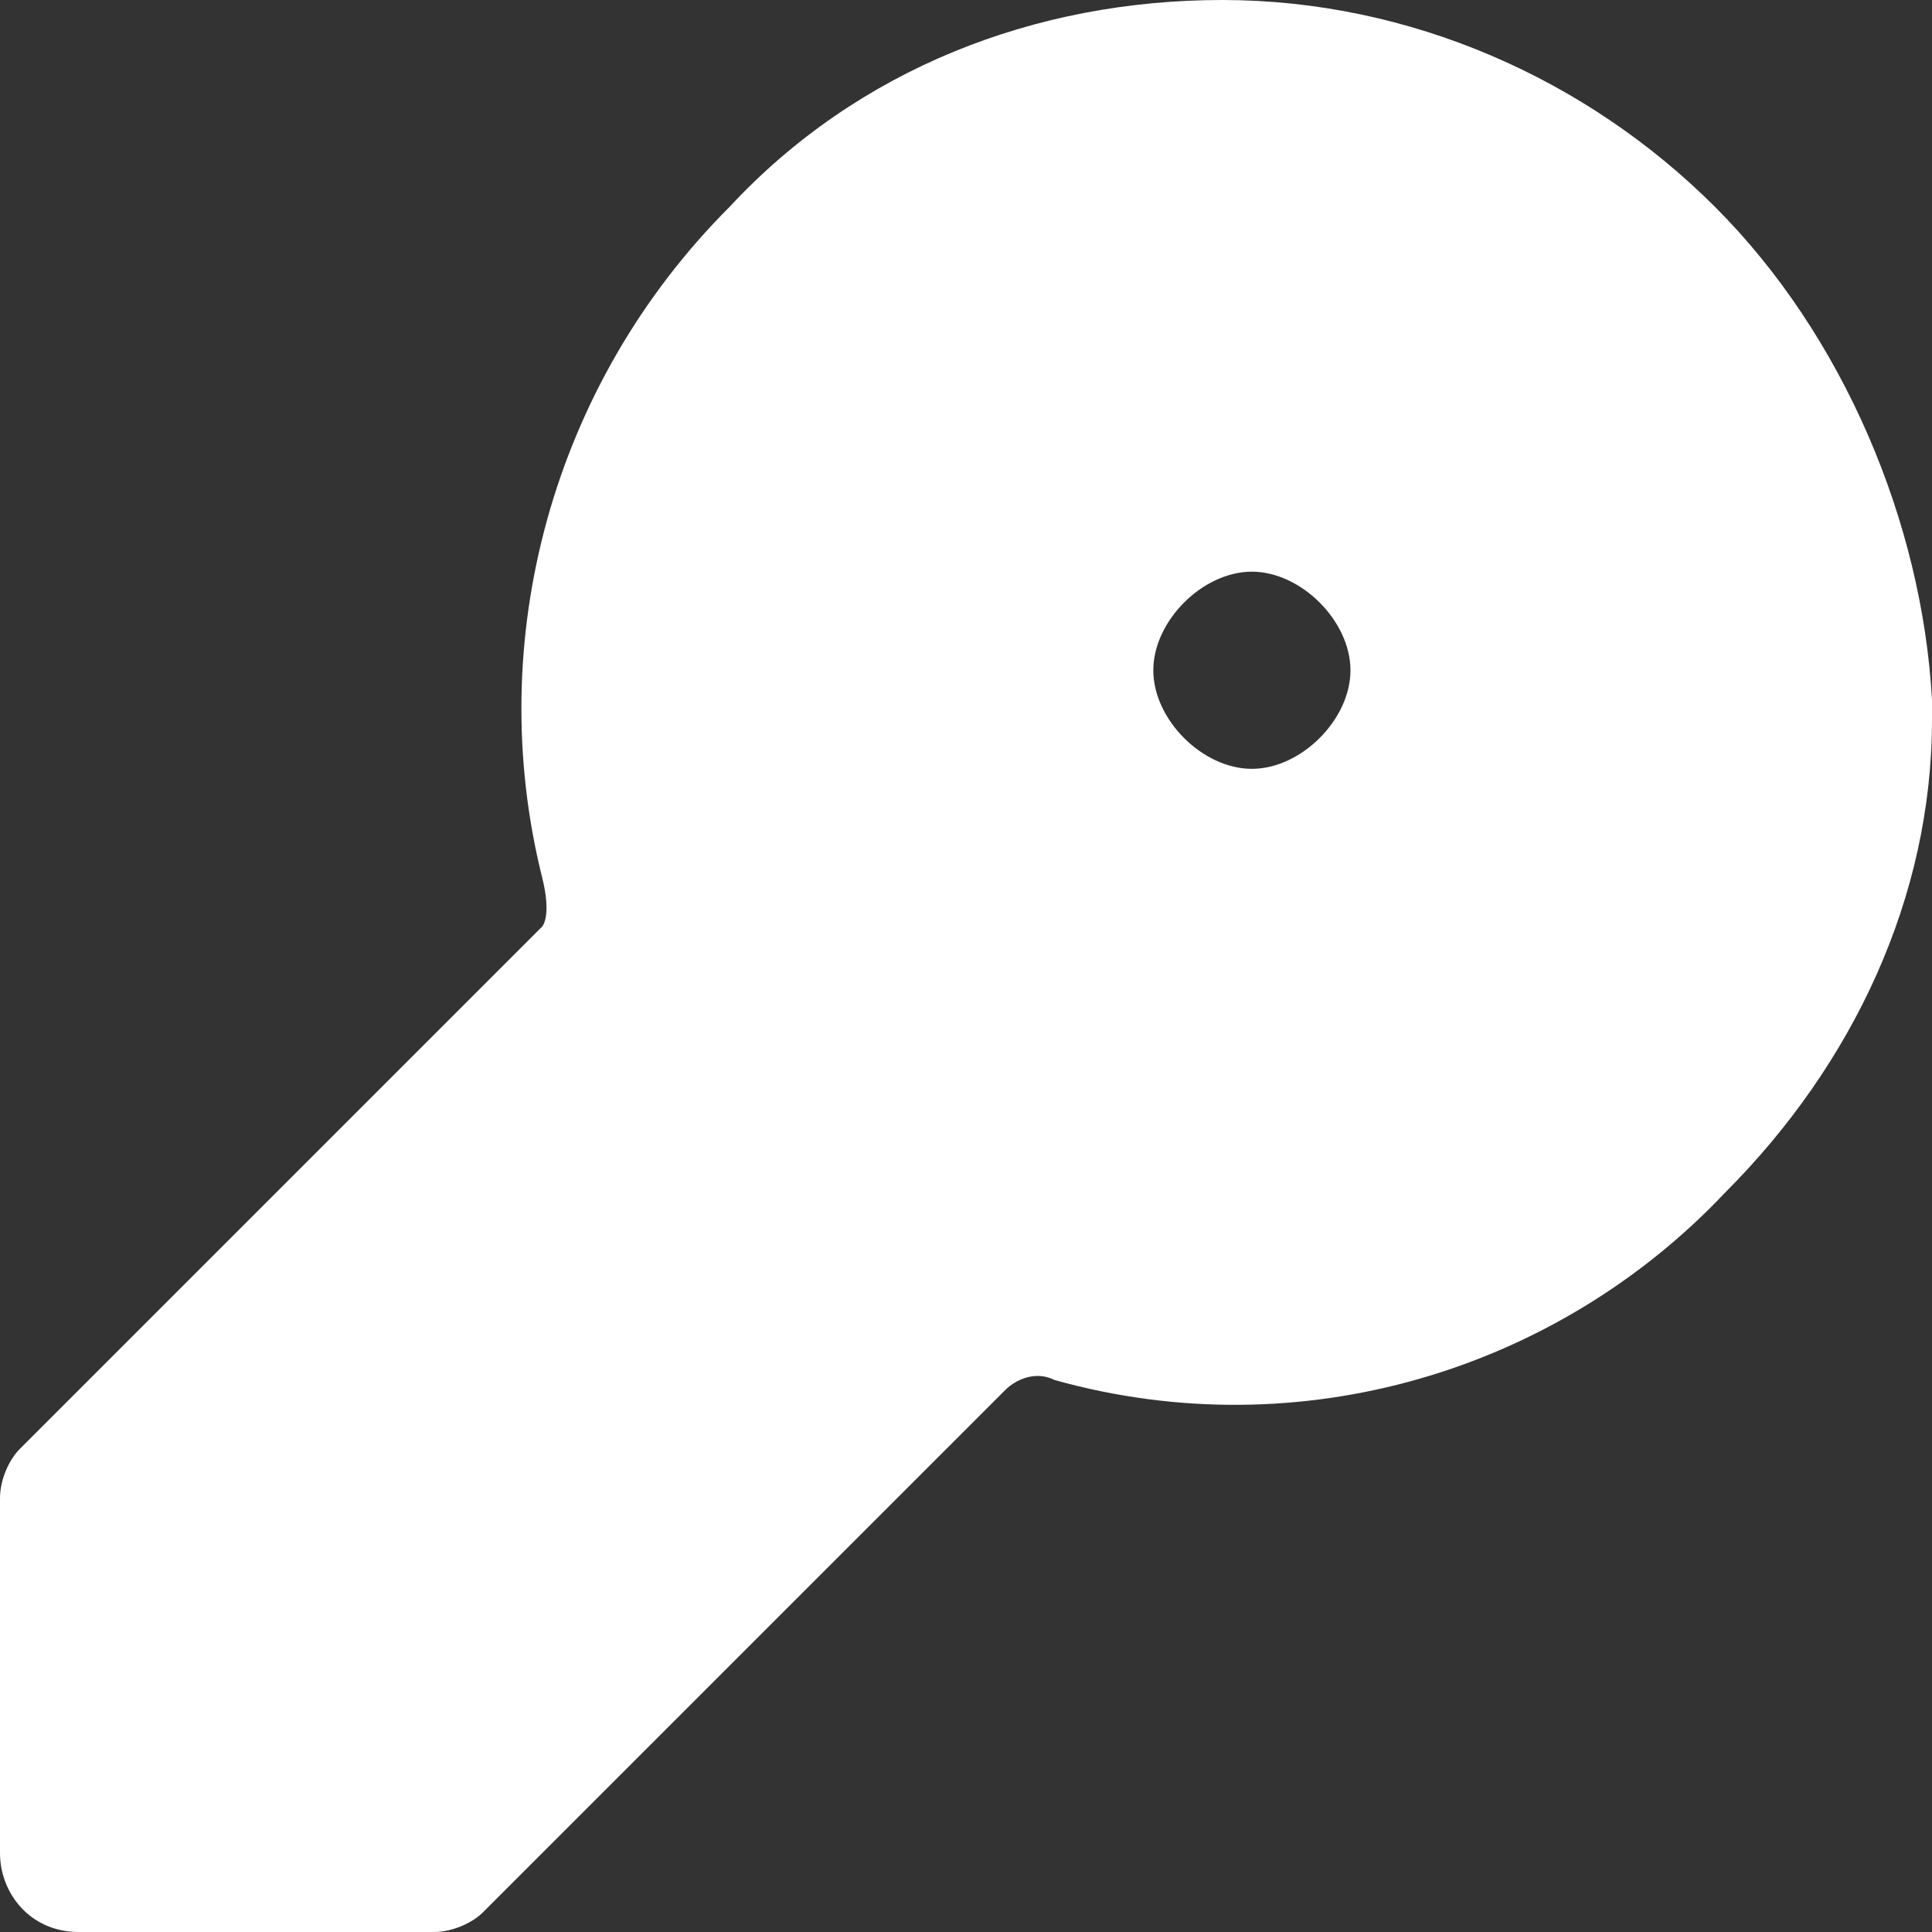 <svg width="20" height="20" viewBox="0 0 20 20" fill="none" xmlns="http://www.w3.org/2000/svg">
<rect x="0" y="0" width="20" height="20" fill="#333333" stroke="none"/>
<path d="M17.755 2.143C16.429 0.816 14.592 0 12.653 0C10.714 0 8.878 0.714 7.551 2.143C5.714 3.98 5 6.633 5.612 9.082C5.714 9.49 5.612 9.592 5.612 9.592L0.204 15C0.102 15.102 0 15.306 0 15.51V19.184C0 19.592 0.306 20 0.816 20H4.49C4.694 20 4.898 19.898 5 19.796L10.408 14.388C10.51 14.286 10.714 14.184 10.918 14.286C13.469 15 16.122 14.184 17.857 12.347C19.184 11.02 20 9.286 20 7.449V7.245C19.898 5.408 19.082 3.469 17.755 2.143ZM12.959 7.959C12.449 7.959 11.939 7.449 11.939 6.939C11.939 6.429 12.449 5.918 12.959 5.918C13.469 5.918 13.98 6.429 13.98 6.939C13.98 7.449 13.469 7.959 12.959 7.959Z" fill="white"/>
</svg>
